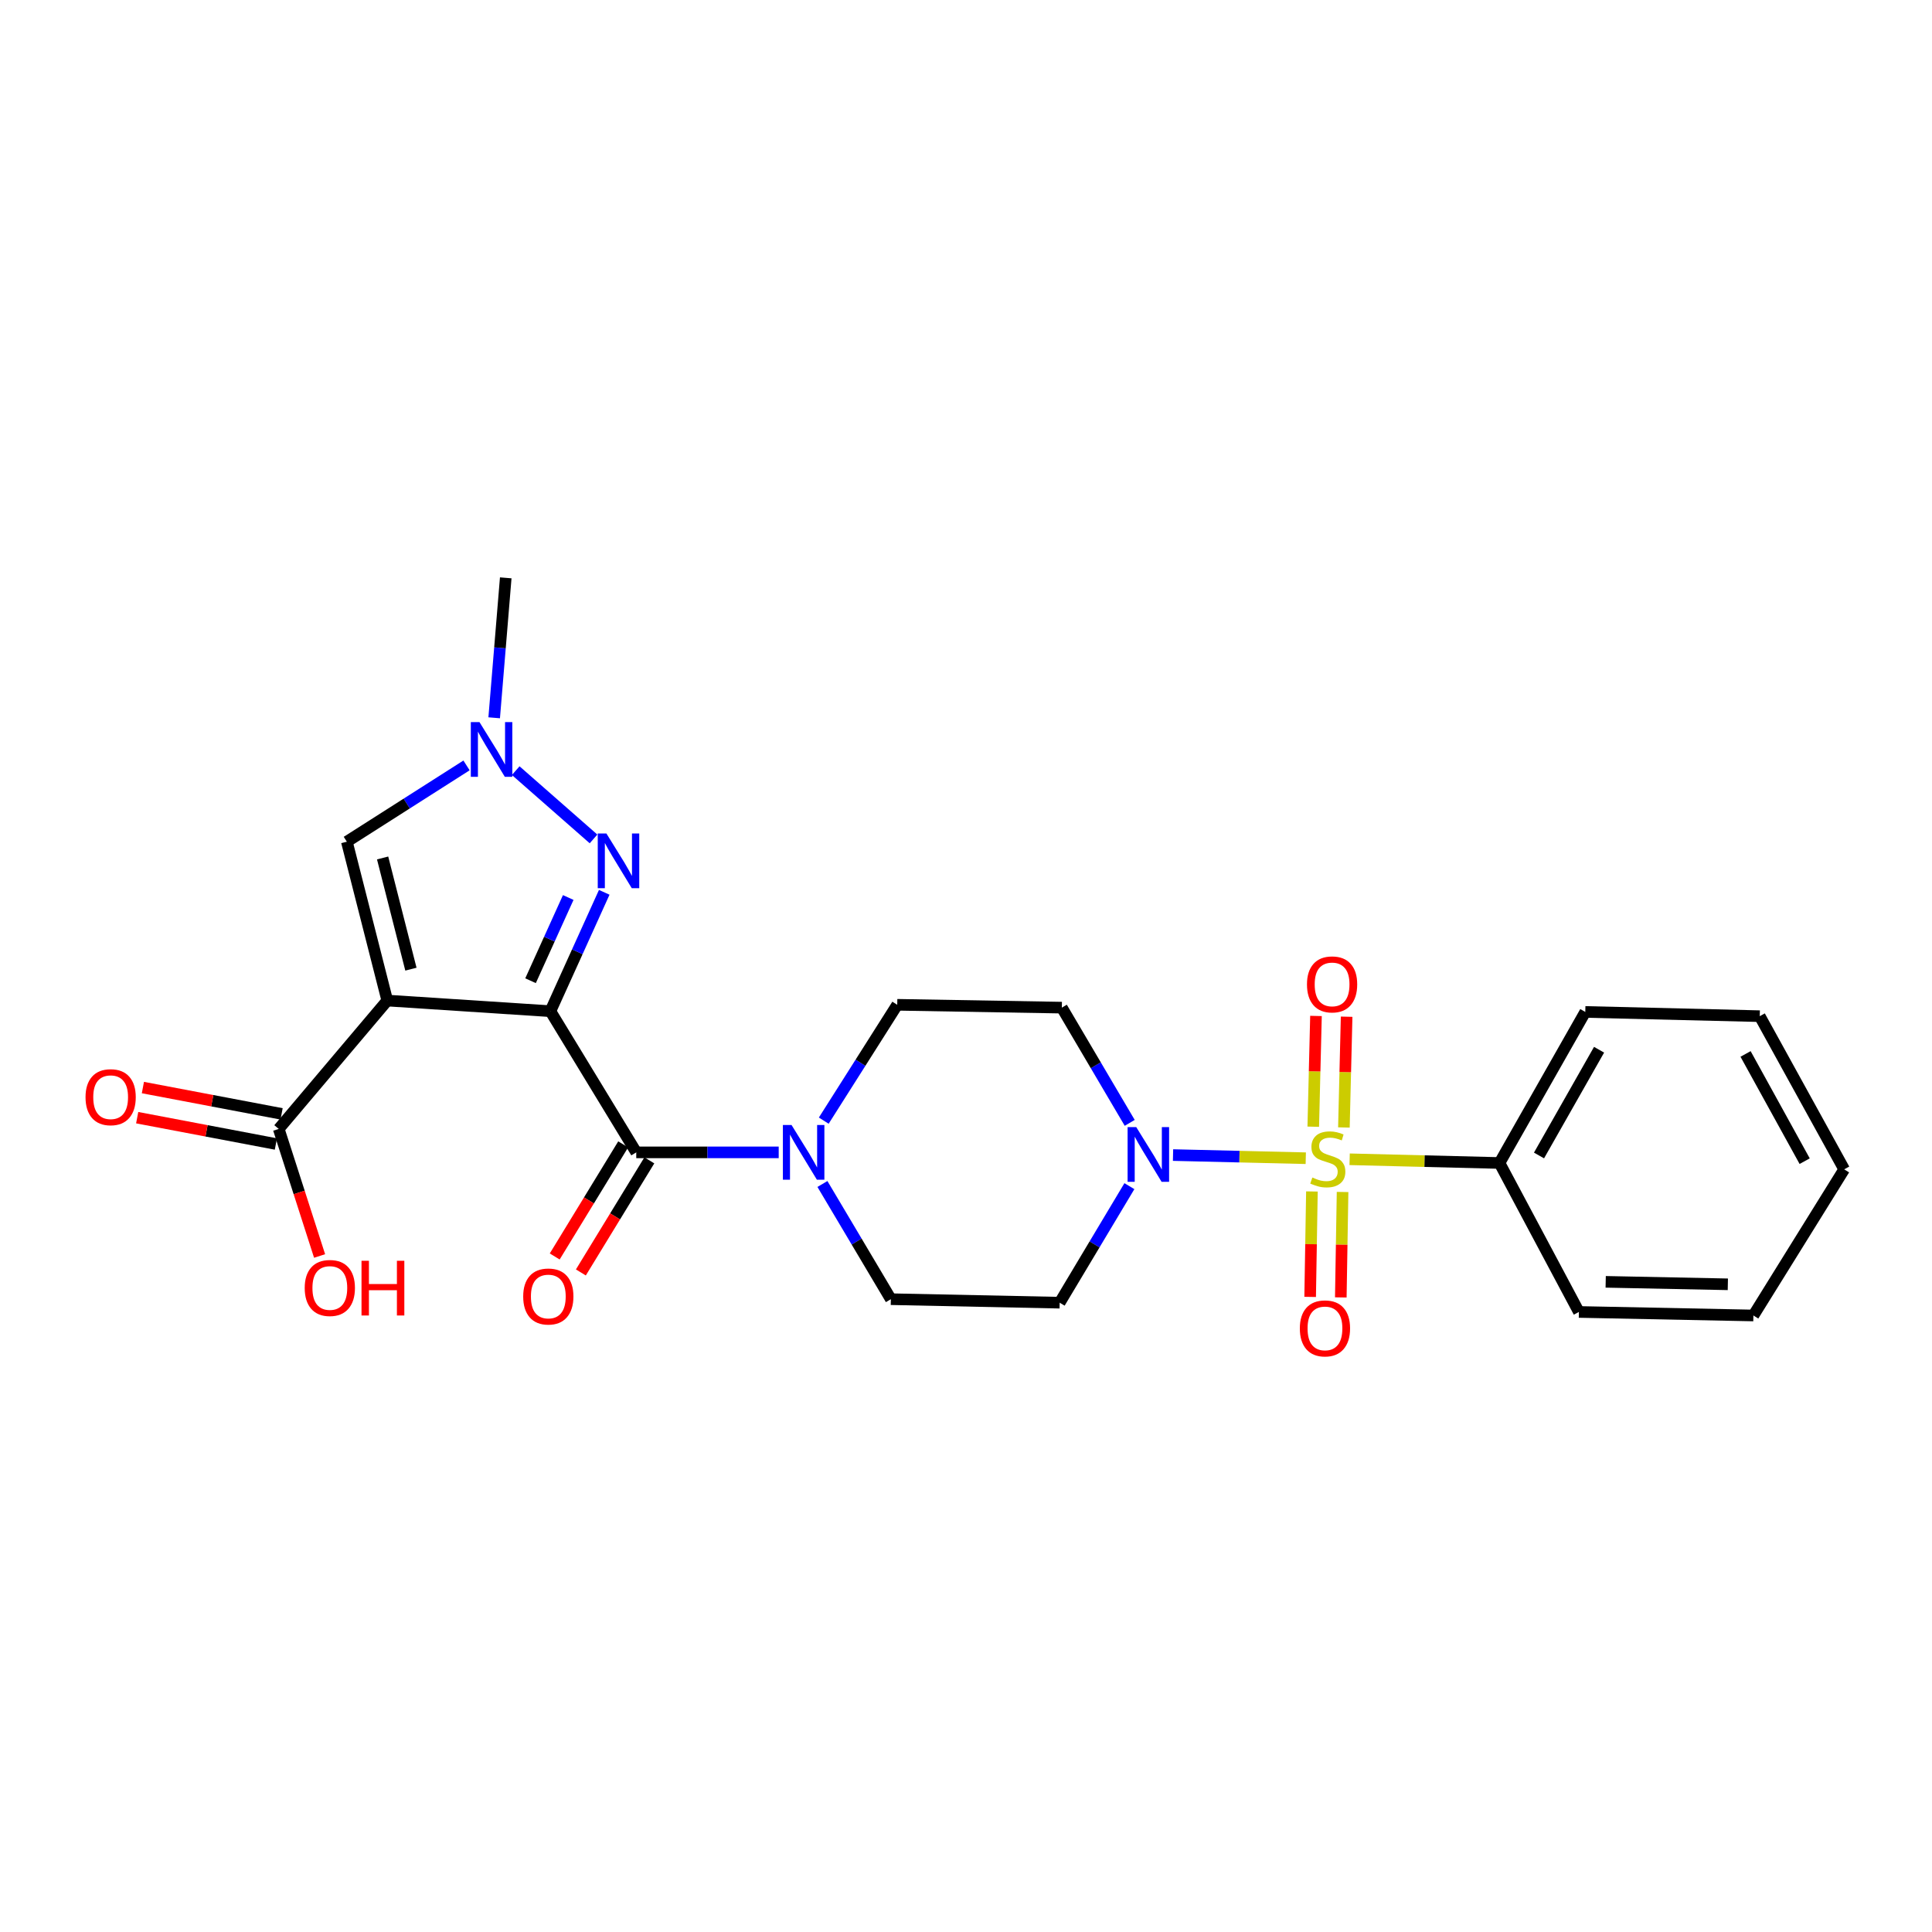 <?xml version='1.0' encoding='iso-8859-1'?>
<svg version='1.1' baseProfile='full'
              xmlns='http://www.w3.org/2000/svg'
                      xmlns:rdkit='http://www.rdkit.org/xml'
                      xmlns:xlink='http://www.w3.org/1999/xlink'
                  xml:space='preserve'
width='1000px' height='1000px' viewBox='0 0 1000 1000'>
<!-- END OF HEADER -->
<rect style='opacity:1.0;fill:#FFFFFF;stroke:none' width='1000' height='1000' x='0' y='0'> </rect>
<path class='bond-0' d='M 284.882,523.395 L 200.452,517.886' style='fill:none;fill-rule:evenodd;stroke:#000000;stroke-width:6px;stroke-linecap:butt;stroke-linejoin:miter;stroke-opacity:1' />
<path class='bond-2' d='M 284.882,523.395 L 298.817,492.629' style='fill:none;fill-rule:evenodd;stroke:#000000;stroke-width:6px;stroke-linecap:butt;stroke-linejoin:miter;stroke-opacity:1' />
<path class='bond-2' d='M 298.817,492.629 L 312.752,461.864' style='fill:none;fill-rule:evenodd;stroke:#0000FF;stroke-width:6px;stroke-linecap:butt;stroke-linejoin:miter;stroke-opacity:1' />
<path class='bond-2' d='M 274.609,507.619 L 284.363,486.083' style='fill:none;fill-rule:evenodd;stroke:#000000;stroke-width:6px;stroke-linecap:butt;stroke-linejoin:miter;stroke-opacity:1' />
<path class='bond-2' d='M 284.363,486.083 L 294.118,464.547' style='fill:none;fill-rule:evenodd;stroke:#0000FF;stroke-width:6px;stroke-linecap:butt;stroke-linejoin:miter;stroke-opacity:1' />
<path class='bond-3' d='M 284.882,523.395 L 329.327,596.462' style='fill:none;fill-rule:evenodd;stroke:#000000;stroke-width:6px;stroke-linecap:butt;stroke-linejoin:miter;stroke-opacity:1' />
<path class='bond-6' d='M 200.452,517.886 L 179.525,435.66' style='fill:none;fill-rule:evenodd;stroke:#000000;stroke-width:6px;stroke-linecap:butt;stroke-linejoin:miter;stroke-opacity:1' />
<path class='bond-6' d='M 212.69,501.638 L 198.041,444.08' style='fill:none;fill-rule:evenodd;stroke:#000000;stroke-width:6px;stroke-linecap:butt;stroke-linejoin:miter;stroke-opacity:1' />
<path class='bond-8' d='M 200.452,517.886 L 144.274,584.333' style='fill:none;fill-rule:evenodd;stroke:#000000;stroke-width:6px;stroke-linecap:butt;stroke-linejoin:miter;stroke-opacity:1' />
<path class='bond-1' d='M 675.864,599.489 L 641.513,598.674' style='fill:none;fill-rule:evenodd;stroke:#CCCC00;stroke-width:6px;stroke-linecap:butt;stroke-linejoin:miter;stroke-opacity:1' />
<path class='bond-1' d='M 641.513,598.674 L 607.161,597.859' style='fill:none;fill-rule:evenodd;stroke:#0000FF;stroke-width:6px;stroke-linecap:butt;stroke-linejoin:miter;stroke-opacity:1' />
<path class='bond-9' d='M 695.601,583.576 L 696.306,554.91' style='fill:none;fill-rule:evenodd;stroke:#CCCC00;stroke-width:6px;stroke-linecap:butt;stroke-linejoin:miter;stroke-opacity:1' />
<path class='bond-9' d='M 696.306,554.91 L 697.011,526.245' style='fill:none;fill-rule:evenodd;stroke:#FF0000;stroke-width:6px;stroke-linecap:butt;stroke-linejoin:miter;stroke-opacity:1' />
<path class='bond-9' d='M 679.739,583.185 L 680.444,554.52' style='fill:none;fill-rule:evenodd;stroke:#CCCC00;stroke-width:6px;stroke-linecap:butt;stroke-linejoin:miter;stroke-opacity:1' />
<path class='bond-9' d='M 680.444,554.52 L 681.149,525.855' style='fill:none;fill-rule:evenodd;stroke:#FF0000;stroke-width:6px;stroke-linecap:butt;stroke-linejoin:miter;stroke-opacity:1' />
<path class='bond-10' d='M 679.048,616.7 L 678.59,643.987' style='fill:none;fill-rule:evenodd;stroke:#CCCC00;stroke-width:6px;stroke-linecap:butt;stroke-linejoin:miter;stroke-opacity:1' />
<path class='bond-10' d='M 678.59,643.987 L 678.133,671.275' style='fill:none;fill-rule:evenodd;stroke:#FF0000;stroke-width:6px;stroke-linecap:butt;stroke-linejoin:miter;stroke-opacity:1' />
<path class='bond-10' d='M 694.913,616.966 L 694.455,644.253' style='fill:none;fill-rule:evenodd;stroke:#CCCC00;stroke-width:6px;stroke-linecap:butt;stroke-linejoin:miter;stroke-opacity:1' />
<path class='bond-10' d='M 694.455,644.253 L 693.997,671.541' style='fill:none;fill-rule:evenodd;stroke:#FF0000;stroke-width:6px;stroke-linecap:butt;stroke-linejoin:miter;stroke-opacity:1' />
<path class='bond-13' d='M 698.569,600.039 L 737.35,601.001' style='fill:none;fill-rule:evenodd;stroke:#CCCC00;stroke-width:6px;stroke-linecap:butt;stroke-linejoin:miter;stroke-opacity:1' />
<path class='bond-13' d='M 737.35,601.001 L 776.131,601.963' style='fill:none;fill-rule:evenodd;stroke:#000000;stroke-width:6px;stroke-linecap:butt;stroke-linejoin:miter;stroke-opacity:1' />
<path class='bond-5' d='M 307.208,434.226 L 266.93,398.883' style='fill:none;fill-rule:evenodd;stroke:#0000FF;stroke-width:6px;stroke-linecap:butt;stroke-linejoin:miter;stroke-opacity:1' />
<path class='bond-7' d='M 329.327,596.462 L 366.191,596.462' style='fill:none;fill-rule:evenodd;stroke:#000000;stroke-width:6px;stroke-linecap:butt;stroke-linejoin:miter;stroke-opacity:1' />
<path class='bond-7' d='M 366.191,596.462 L 403.054,596.462' style='fill:none;fill-rule:evenodd;stroke:#0000FF;stroke-width:6px;stroke-linecap:butt;stroke-linejoin:miter;stroke-opacity:1' />
<path class='bond-16' d='M 322.557,592.327 L 304.837,621.336' style='fill:none;fill-rule:evenodd;stroke:#000000;stroke-width:6px;stroke-linecap:butt;stroke-linejoin:miter;stroke-opacity:1' />
<path class='bond-16' d='M 304.837,621.336 L 287.117,650.345' style='fill:none;fill-rule:evenodd;stroke:#FF0000;stroke-width:6px;stroke-linecap:butt;stroke-linejoin:miter;stroke-opacity:1' />
<path class='bond-16' d='M 336.097,600.598 L 318.377,629.607' style='fill:none;fill-rule:evenodd;stroke:#000000;stroke-width:6px;stroke-linecap:butt;stroke-linejoin:miter;stroke-opacity:1' />
<path class='bond-16' d='M 318.377,629.607 L 300.657,658.616' style='fill:none;fill-rule:evenodd;stroke:#FF0000;stroke-width:6px;stroke-linecap:butt;stroke-linejoin:miter;stroke-opacity:1' />
<path class='bond-4' d='M 584.742,581.19 L 567.173,551.371' style='fill:none;fill-rule:evenodd;stroke:#0000FF;stroke-width:6px;stroke-linecap:butt;stroke-linejoin:miter;stroke-opacity:1' />
<path class='bond-4' d='M 567.173,551.371 L 549.604,521.553' style='fill:none;fill-rule:evenodd;stroke:#000000;stroke-width:6px;stroke-linecap:butt;stroke-linejoin:miter;stroke-opacity:1' />
<path class='bond-26' d='M 584.575,613.95 L 566.53,644.111' style='fill:none;fill-rule:evenodd;stroke:#0000FF;stroke-width:6px;stroke-linecap:butt;stroke-linejoin:miter;stroke-opacity:1' />
<path class='bond-26' d='M 566.53,644.111 L 548.484,674.272' style='fill:none;fill-rule:evenodd;stroke:#000000;stroke-width:6px;stroke-linecap:butt;stroke-linejoin:miter;stroke-opacity:1' />
<path class='bond-19' d='M 255.788,371.53 L 258.779,335.31' style='fill:none;fill-rule:evenodd;stroke:#0000FF;stroke-width:6px;stroke-linecap:butt;stroke-linejoin:miter;stroke-opacity:1' />
<path class='bond-19' d='M 258.779,335.31 L 261.769,299.09' style='fill:none;fill-rule:evenodd;stroke:#000000;stroke-width:6px;stroke-linecap:butt;stroke-linejoin:miter;stroke-opacity:1' />
<path class='bond-25' d='M 241.474,396.178 L 210.5,415.919' style='fill:none;fill-rule:evenodd;stroke:#0000FF;stroke-width:6px;stroke-linecap:butt;stroke-linejoin:miter;stroke-opacity:1' />
<path class='bond-25' d='M 210.5,415.919 L 179.525,435.66' style='fill:none;fill-rule:evenodd;stroke:#000000;stroke-width:6px;stroke-linecap:butt;stroke-linejoin:miter;stroke-opacity:1' />
<path class='bond-14' d='M 425.686,612.832 L 443.398,642.644' style='fill:none;fill-rule:evenodd;stroke:#0000FF;stroke-width:6px;stroke-linecap:butt;stroke-linejoin:miter;stroke-opacity:1' />
<path class='bond-14' d='M 443.398,642.644 L 461.11,672.456' style='fill:none;fill-rule:evenodd;stroke:#000000;stroke-width:6px;stroke-linecap:butt;stroke-linejoin:miter;stroke-opacity:1' />
<path class='bond-15' d='M 426.376,580.041 L 445.392,550.061' style='fill:none;fill-rule:evenodd;stroke:#0000FF;stroke-width:6px;stroke-linecap:butt;stroke-linejoin:miter;stroke-opacity:1' />
<path class='bond-15' d='M 445.392,550.061 L 464.407,520.081' style='fill:none;fill-rule:evenodd;stroke:#000000;stroke-width:6px;stroke-linecap:butt;stroke-linejoin:miter;stroke-opacity:1' />
<path class='bond-17' d='M 145.754,576.539 L 109.859,569.727' style='fill:none;fill-rule:evenodd;stroke:#000000;stroke-width:6px;stroke-linecap:butt;stroke-linejoin:miter;stroke-opacity:1' />
<path class='bond-17' d='M 109.859,569.727 L 73.964,562.915' style='fill:none;fill-rule:evenodd;stroke:#FF0000;stroke-width:6px;stroke-linecap:butt;stroke-linejoin:miter;stroke-opacity:1' />
<path class='bond-17' d='M 142.795,592.127 L 106.9,585.316' style='fill:none;fill-rule:evenodd;stroke:#000000;stroke-width:6px;stroke-linecap:butt;stroke-linejoin:miter;stroke-opacity:1' />
<path class='bond-17' d='M 106.9,585.316 L 71.006,578.504' style='fill:none;fill-rule:evenodd;stroke:#FF0000;stroke-width:6px;stroke-linecap:butt;stroke-linejoin:miter;stroke-opacity:1' />
<path class='bond-18' d='M 144.274,584.333 L 154.847,617.215' style='fill:none;fill-rule:evenodd;stroke:#000000;stroke-width:6px;stroke-linecap:butt;stroke-linejoin:miter;stroke-opacity:1' />
<path class='bond-18' d='M 154.847,617.215 L 165.42,650.097' style='fill:none;fill-rule:evenodd;stroke:#FF0000;stroke-width:6px;stroke-linecap:butt;stroke-linejoin:miter;stroke-opacity:1' />
<path class='bond-11' d='M 549.604,521.553 L 464.407,520.081' style='fill:none;fill-rule:evenodd;stroke:#000000;stroke-width:6px;stroke-linecap:butt;stroke-linejoin:miter;stroke-opacity:1' />
<path class='bond-12' d='M 548.484,674.272 L 461.11,672.456' style='fill:none;fill-rule:evenodd;stroke:#000000;stroke-width:6px;stroke-linecap:butt;stroke-linejoin:miter;stroke-opacity:1' />
<path class='bond-20' d='M 776.131,601.963 L 820.54,523.774' style='fill:none;fill-rule:evenodd;stroke:#000000;stroke-width:6px;stroke-linecap:butt;stroke-linejoin:miter;stroke-opacity:1' />
<path class='bond-20' d='M 796.589,598.071 L 827.676,543.339' style='fill:none;fill-rule:evenodd;stroke:#000000;stroke-width:6px;stroke-linecap:butt;stroke-linejoin:miter;stroke-opacity:1' />
<path class='bond-21' d='M 776.131,601.963 L 817.235,679.067' style='fill:none;fill-rule:evenodd;stroke:#000000;stroke-width:6px;stroke-linecap:butt;stroke-linejoin:miter;stroke-opacity:1' />
<path class='bond-23' d='M 820.54,523.774 L 910.841,525.969' style='fill:none;fill-rule:evenodd;stroke:#000000;stroke-width:6px;stroke-linecap:butt;stroke-linejoin:miter;stroke-opacity:1' />
<path class='bond-22' d='M 817.235,679.067 L 907.553,680.892' style='fill:none;fill-rule:evenodd;stroke:#000000;stroke-width:6px;stroke-linecap:butt;stroke-linejoin:miter;stroke-opacity:1' />
<path class='bond-22' d='M 831.103,663.477 L 894.326,664.755' style='fill:none;fill-rule:evenodd;stroke:#000000;stroke-width:6px;stroke-linecap:butt;stroke-linejoin:miter;stroke-opacity:1' />
<path class='bond-24' d='M 907.553,680.892 L 954.545,605.251' style='fill:none;fill-rule:evenodd;stroke:#000000;stroke-width:6px;stroke-linecap:butt;stroke-linejoin:miter;stroke-opacity:1' />
<path class='bond-27' d='M 910.841,525.969 L 954.545,605.251' style='fill:none;fill-rule:evenodd;stroke:#000000;stroke-width:6px;stroke-linecap:butt;stroke-linejoin:miter;stroke-opacity:1' />
<path class='bond-27' d='M 903.501,545.521 L 934.094,601.019' style='fill:none;fill-rule:evenodd;stroke:#000000;stroke-width:6px;stroke-linecap:butt;stroke-linejoin:miter;stroke-opacity:1' />
<path  class='atom-2' d='M 679.267 609.479
Q 679.587 609.599, 680.907 610.159
Q 682.227 610.719, 683.667 611.079
Q 685.147 611.399, 686.587 611.399
Q 689.267 611.399, 690.827 610.119
Q 692.387 608.799, 692.387 606.519
Q 692.387 604.959, 691.587 603.999
Q 690.827 603.039, 689.627 602.519
Q 688.427 601.999, 686.427 601.399
Q 683.907 600.639, 682.387 599.919
Q 680.907 599.199, 679.827 597.679
Q 678.787 596.159, 678.787 593.599
Q 678.787 590.039, 681.187 587.839
Q 683.627 585.639, 688.427 585.639
Q 691.707 585.639, 695.427 587.199
L 694.507 590.279
Q 691.107 588.879, 688.547 588.879
Q 685.787 588.879, 684.267 590.039
Q 682.747 591.159, 682.787 593.119
Q 682.787 594.639, 683.547 595.559
Q 684.347 596.479, 685.467 596.999
Q 686.627 597.519, 688.547 598.119
Q 691.107 598.919, 692.627 599.719
Q 694.147 600.519, 695.227 602.159
Q 696.347 603.759, 696.347 606.519
Q 696.347 610.439, 693.707 612.559
Q 691.107 614.639, 686.747 614.639
Q 684.227 614.639, 682.307 614.079
Q 680.427 613.559, 678.187 612.639
L 679.267 609.479
' fill='#CCCC00'/>
<path  class='atom-3' d='M 313.873 431.408
L 323.153 446.408
Q 324.073 447.888, 325.553 450.568
Q 327.033 453.248, 327.113 453.408
L 327.113 431.408
L 330.873 431.408
L 330.873 459.728
L 326.993 459.728
L 317.033 443.328
Q 315.873 441.408, 314.633 439.208
Q 313.433 437.008, 313.073 436.328
L 313.073 459.728
L 309.393 459.728
L 309.393 431.408
L 313.873 431.408
' fill='#0000FF'/>
<path  class='atom-5' d='M 588.124 583.395
L 597.404 598.395
Q 598.324 599.875, 599.804 602.555
Q 601.284 605.235, 601.364 605.395
L 601.364 583.395
L 605.124 583.395
L 605.124 611.715
L 601.244 611.715
L 591.284 595.315
Q 590.124 593.395, 588.884 591.195
Q 587.684 588.995, 587.324 588.315
L 587.324 611.715
L 583.644 611.715
L 583.644 583.395
L 588.124 583.395
' fill='#0000FF'/>
<path  class='atom-6' d='M 248.175 373.758
L 257.455 388.758
Q 258.375 390.238, 259.855 392.918
Q 261.335 395.598, 261.415 395.758
L 261.415 373.758
L 265.175 373.758
L 265.175 402.078
L 261.295 402.078
L 251.335 385.678
Q 250.175 383.758, 248.935 381.558
Q 247.735 379.358, 247.375 378.678
L 247.375 402.078
L 243.695 402.078
L 243.695 373.758
L 248.175 373.758
' fill='#0000FF'/>
<path  class='atom-8' d='M 409.7 582.302
L 418.98 597.302
Q 419.9 598.782, 421.38 601.462
Q 422.86 604.142, 422.94 604.302
L 422.94 582.302
L 426.7 582.302
L 426.7 610.622
L 422.82 610.622
L 412.86 594.222
Q 411.7 592.302, 410.46 590.102
Q 409.26 587.902, 408.9 587.222
L 408.9 610.622
L 405.22 610.622
L 405.22 582.302
L 409.7 582.302
' fill='#0000FF'/>
<path  class='atom-10' d='M 676.488 509.521
Q 676.488 502.721, 679.848 498.921
Q 683.208 495.121, 689.488 495.121
Q 695.768 495.121, 699.128 498.921
Q 702.488 502.721, 702.488 509.521
Q 702.488 516.401, 699.088 520.321
Q 695.688 524.201, 689.488 524.201
Q 683.248 524.201, 679.848 520.321
Q 676.488 516.441, 676.488 509.521
M 689.488 521.001
Q 693.808 521.001, 696.128 518.121
Q 698.488 515.201, 698.488 509.521
Q 698.488 503.961, 696.128 501.161
Q 693.808 498.321, 689.488 498.321
Q 685.168 498.321, 682.808 501.121
Q 680.488 503.921, 680.488 509.521
Q 680.488 515.241, 682.808 518.121
Q 685.168 521.001, 689.488 521.001
' fill='#FF0000'/>
<path  class='atom-11' d='M 672.795 687.574
Q 672.795 680.774, 676.155 676.974
Q 679.515 673.174, 685.795 673.174
Q 692.075 673.174, 695.435 676.974
Q 698.795 680.774, 698.795 687.574
Q 698.795 694.454, 695.395 698.374
Q 691.995 702.254, 685.795 702.254
Q 679.555 702.254, 676.155 698.374
Q 672.795 694.494, 672.795 687.574
M 685.795 699.054
Q 690.115 699.054, 692.435 696.174
Q 694.795 693.254, 694.795 687.574
Q 694.795 682.014, 692.435 679.214
Q 690.115 676.374, 685.795 676.374
Q 681.475 676.374, 679.115 679.174
Q 676.795 681.974, 676.795 687.574
Q 676.795 693.294, 679.115 696.174
Q 681.475 699.054, 685.795 699.054
' fill='#FF0000'/>
<path  class='atom-17' d='M 270.806 671.064
Q 270.806 664.264, 274.166 660.464
Q 277.526 656.664, 283.806 656.664
Q 290.086 656.664, 293.446 660.464
Q 296.806 664.264, 296.806 671.064
Q 296.806 677.944, 293.406 681.864
Q 290.006 685.744, 283.806 685.744
Q 277.566 685.744, 274.166 681.864
Q 270.806 677.984, 270.806 671.064
M 283.806 682.544
Q 288.126 682.544, 290.446 679.664
Q 292.806 676.744, 292.806 671.064
Q 292.806 665.504, 290.446 662.704
Q 288.126 659.864, 283.806 659.864
Q 279.486 659.864, 277.126 662.664
Q 274.806 665.464, 274.806 671.064
Q 274.806 676.784, 277.126 679.664
Q 279.486 682.544, 283.806 682.544
' fill='#FF0000'/>
<path  class='atom-18' d='M 44.271 567.903
Q 44.271 561.103, 47.631 557.303
Q 50.991 553.503, 57.271 553.503
Q 63.551 553.503, 66.911 557.303
Q 70.271 561.103, 70.271 567.903
Q 70.271 574.783, 66.871 578.703
Q 63.471 582.583, 57.271 582.583
Q 51.031 582.583, 47.631 578.703
Q 44.271 574.823, 44.271 567.903
M 57.271 579.383
Q 61.591 579.383, 63.911 576.503
Q 66.271 573.583, 66.271 567.903
Q 66.271 562.343, 63.911 559.543
Q 61.591 556.703, 57.271 556.703
Q 52.951 556.703, 50.591 559.503
Q 48.271 562.303, 48.271 567.903
Q 48.271 573.623, 50.591 576.503
Q 52.951 579.383, 57.271 579.383
' fill='#FF0000'/>
<path  class='atom-19' d='M 157.719 666.656
Q 157.719 659.856, 161.079 656.056
Q 164.439 652.256, 170.719 652.256
Q 176.999 652.256, 180.359 656.056
Q 183.719 659.856, 183.719 666.656
Q 183.719 673.536, 180.319 677.456
Q 176.919 681.336, 170.719 681.336
Q 164.479 681.336, 161.079 677.456
Q 157.719 673.576, 157.719 666.656
M 170.719 678.136
Q 175.039 678.136, 177.359 675.256
Q 179.719 672.336, 179.719 666.656
Q 179.719 661.096, 177.359 658.296
Q 175.039 655.456, 170.719 655.456
Q 166.399 655.456, 164.039 658.256
Q 161.719 661.056, 161.719 666.656
Q 161.719 672.376, 164.039 675.256
Q 166.399 678.136, 170.719 678.136
' fill='#FF0000'/>
<path  class='atom-19' d='M 187.119 652.576
L 190.959 652.576
L 190.959 664.616
L 205.439 664.616
L 205.439 652.576
L 209.279 652.576
L 209.279 680.896
L 205.439 680.896
L 205.439 667.816
L 190.959 667.816
L 190.959 680.896
L 187.119 680.896
L 187.119 652.576
' fill='#FF0000'/>
</svg>

